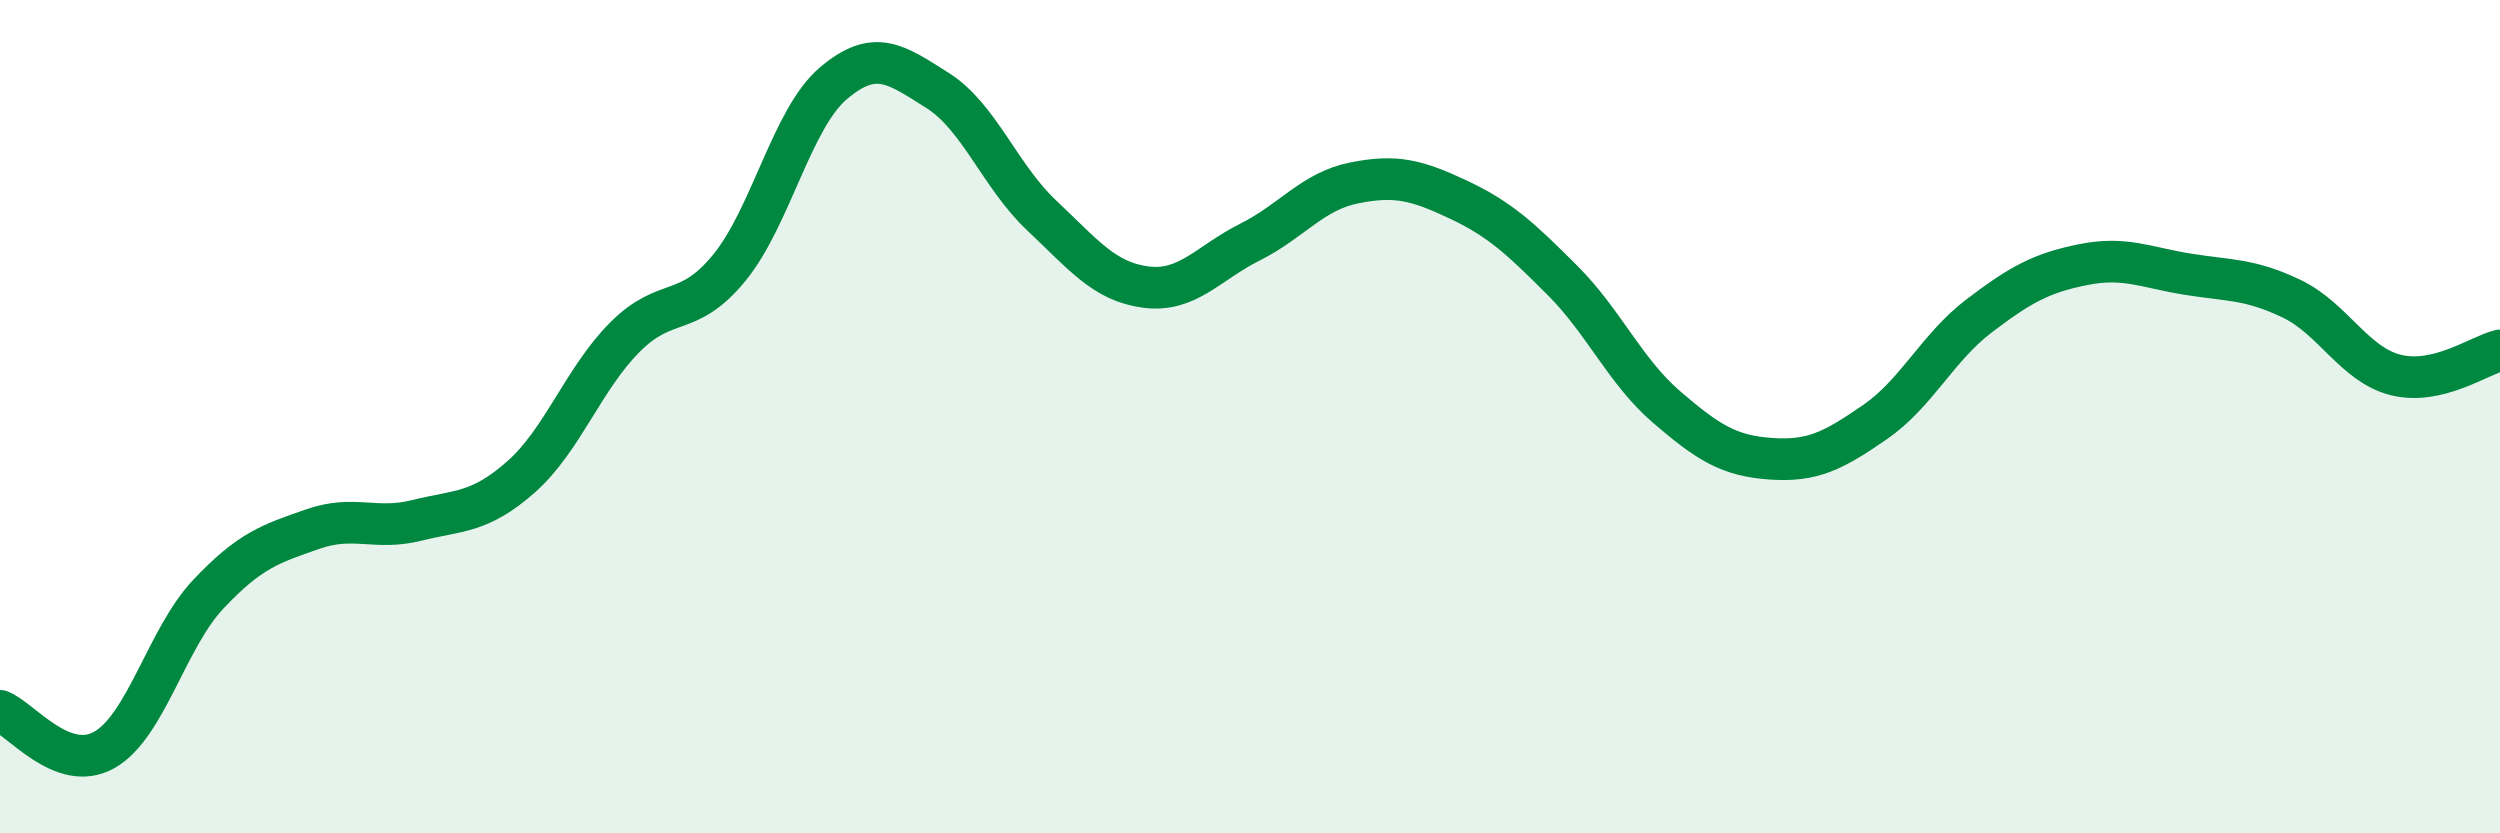 
    <svg width="60" height="20" viewBox="0 0 60 20" xmlns="http://www.w3.org/2000/svg">
      <path
        d="M 0,17.06 C 0.5,17.25 1.5,18.56 2.5,18 C 3.5,17.44 4,15.32 5,14.26 C 6,13.2 6.5,13.05 7.5,12.7 C 8.5,12.35 9,12.74 10,12.49 C 11,12.24 11.5,12.33 12.5,11.45 C 13.5,10.57 14,9.09 15,8.09 C 16,7.09 16.5,7.65 17.5,6.43 C 18.5,5.21 19,2.85 20,2 C 21,1.15 21.5,1.54 22.5,2.17 C 23.5,2.8 24,4.23 25,5.17 C 26,6.11 26.5,6.76 27.5,6.89 C 28.5,7.02 29,6.31 30,5.81 C 31,5.31 31.5,4.59 32.5,4.39 C 33.5,4.19 34,4.32 35,4.79 C 36,5.26 36.5,5.73 37.5,6.73 C 38.5,7.73 39,8.91 40,9.77 C 41,10.63 41.5,10.94 42.5,11.01 C 43.5,11.08 44,10.82 45,10.13 C 46,9.44 46.5,8.34 47.5,7.58 C 48.5,6.82 49,6.55 50,6.35 C 51,6.15 51.5,6.42 52.5,6.58 C 53.5,6.74 54,6.69 55,7.17 C 56,7.65 56.5,8.75 57.5,9 C 58.5,9.25 59.5,8.53 60,8.41L60 20L0 20Z"
        fill="#008740"
        opacity="0.1"
        stroke-linecap="round"
        stroke-linejoin="round"
      />
      <path
        d="M 0,17.06 C 0.5,17.25 1.5,18.56 2.5,18 C 3.5,17.44 4,15.32 5,14.26 C 6,13.2 6.5,13.05 7.5,12.7 C 8.5,12.35 9,12.74 10,12.49 C 11,12.24 11.5,12.33 12.5,11.45 C 13.5,10.57 14,9.09 15,8.09 C 16,7.09 16.5,7.65 17.5,6.43 C 18.5,5.21 19,2.85 20,2 C 21,1.15 21.5,1.54 22.5,2.17 C 23.5,2.8 24,4.23 25,5.17 C 26,6.11 26.5,6.76 27.5,6.89 C 28.5,7.02 29,6.31 30,5.81 C 31,5.31 31.5,4.59 32.5,4.39 C 33.5,4.19 34,4.32 35,4.79 C 36,5.26 36.5,5.73 37.5,6.73 C 38.5,7.73 39,8.91 40,9.77 C 41,10.63 41.5,10.94 42.5,11.01 C 43.5,11.08 44,10.82 45,10.13 C 46,9.44 46.5,8.34 47.5,7.58 C 48.5,6.82 49,6.55 50,6.35 C 51,6.15 51.5,6.42 52.5,6.58 C 53.5,6.74 54,6.69 55,7.17 C 56,7.65 56.5,8.75 57.5,9 C 58.5,9.25 59.5,8.53 60,8.41"
        stroke="#008740"
        stroke-width="1"
        fill="none"
        stroke-linecap="round"
        stroke-linejoin="round"
      />
    </svg>
  